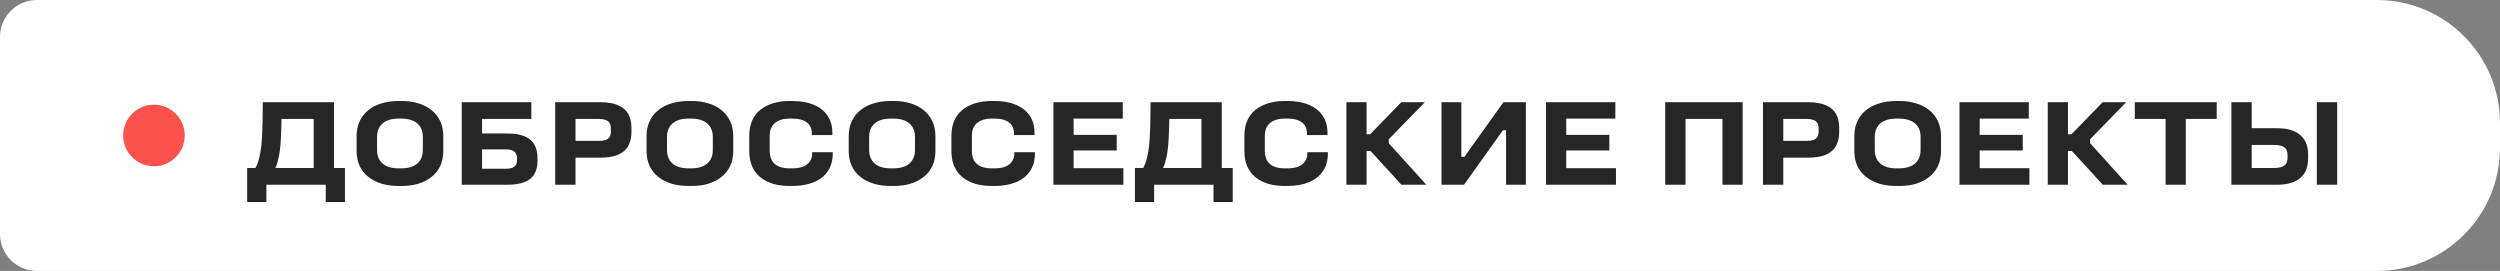 <?xml version="1.0" encoding="UTF-8"?> <svg xmlns="http://www.w3.org/2000/svg" width="203" height="22" viewBox="0 0 203 22" fill="none"><rect x="0" y="0" width="203" height="22" fill="#808080" stroke="none"/><path d="M0 3C0 1.343 1.343 0 3 0H193C198.523 0 203 4.477 203 10V12C203 17.523 198.523 22 193 22H3C1.343 22 0 20.657 0 19V3Z" fill="white"></path><circle cx="12.5" cy="11" r="2.5" fill="#FC524C"></circle><path d="M20.07 13.64H20.74C20.82 13.5 20.89 13.343 20.95 13.17C21.01 12.997 21.06 12.803 21.1 12.59C21.147 12.377 21.183 12.14 21.21 11.88C21.243 11.613 21.267 11.32 21.28 11C21.3 10.673 21.313 10.31 21.32 9.91L21.34 8.3H27.12V13.64H28.01V16.4H26.45V15H21.63V16.4H20.07V13.64ZM25.47 9.66H22.86L22.85 10.13C22.843 10.517 22.83 10.867 22.81 11.18C22.797 11.487 22.777 11.763 22.75 12.01C22.723 12.257 22.69 12.48 22.65 12.68C22.61 12.873 22.567 13.05 22.52 13.21C22.473 13.363 22.42 13.507 22.36 13.64H25.47V9.66ZM34.336 12.18V11.11C34.336 10.79 34.266 10.52 34.126 10.3C33.986 10.08 33.786 9.913 33.526 9.8C33.266 9.687 32.953 9.63 32.586 9.63H32.366C31.993 9.63 31.676 9.687 31.416 9.8C31.163 9.913 30.966 10.08 30.826 10.3C30.686 10.52 30.616 10.79 30.616 11.11V12.18C30.616 12.5 30.686 12.773 30.826 13C30.966 13.22 31.163 13.387 31.416 13.5C31.676 13.613 31.993 13.67 32.366 13.67H32.586C32.953 13.67 33.266 13.613 33.526 13.5C33.786 13.387 33.986 13.22 34.126 13C34.266 12.773 34.336 12.5 34.336 12.18ZM28.956 12.25V11.07C28.956 10.603 29.04 10.193 29.206 9.84C29.373 9.48 29.61 9.18 29.916 8.94C30.223 8.693 30.583 8.51 30.996 8.39C31.416 8.263 31.873 8.2 32.366 8.2H32.626C33.113 8.2 33.559 8.263 33.966 8.39C34.38 8.51 34.736 8.693 35.036 8.94C35.343 9.18 35.58 9.48 35.746 9.84C35.913 10.193 35.996 10.603 35.996 11.07V12.25C35.996 12.717 35.913 13.127 35.746 13.48C35.58 13.833 35.343 14.13 35.036 14.37C34.736 14.61 34.38 14.793 33.966 14.92C33.559 15.04 33.113 15.1 32.626 15.1H32.366C31.873 15.1 31.416 15.04 30.996 14.92C30.583 14.793 30.223 14.61 29.916 14.37C29.61 14.13 29.373 13.833 29.206 13.48C29.04 13.127 28.956 12.717 28.956 12.25ZM37.494 15V8.3H43.144V9.66H39.144V10.84H41.174C41.768 10.84 42.244 10.917 42.604 11.07C42.971 11.223 43.234 11.447 43.394 11.74C43.561 12.033 43.644 12.39 43.644 12.81V13.06C43.644 13.487 43.561 13.843 43.394 14.13C43.234 14.417 42.971 14.633 42.604 14.78C42.244 14.927 41.768 15 41.174 15H37.494ZM41.984 12.99V12.85C41.984 12.617 41.914 12.44 41.774 12.32C41.634 12.193 41.411 12.13 41.104 12.13H39.144V13.7H41.104C41.404 13.7 41.624 13.643 41.764 13.53C41.911 13.417 41.984 13.237 41.984 12.99ZM45.082 15V8.3H48.762C49.355 8.3 49.835 8.383 50.202 8.55C50.575 8.71 50.845 8.943 51.012 9.25C51.185 9.557 51.272 9.93 51.272 10.37V10.72C51.272 11.16 51.185 11.537 51.012 11.85C50.845 12.157 50.575 12.393 50.202 12.56C49.835 12.72 49.355 12.8 48.762 12.8H46.732V15H45.082ZM49.602 10.68V10.41C49.602 10.137 49.518 9.943 49.352 9.83C49.192 9.717 48.952 9.66 48.632 9.66H46.732V11.44H48.632C48.845 11.44 49.022 11.417 49.162 11.37C49.308 11.317 49.418 11.237 49.492 11.13C49.565 11.017 49.602 10.867 49.602 10.68ZM57.88 12.18V11.11C57.88 10.79 57.81 10.52 57.67 10.3C57.53 10.08 57.33 9.913 57.07 9.8C56.81 9.687 56.497 9.63 56.13 9.63H55.91C55.537 9.63 55.22 9.687 54.96 9.8C54.707 9.913 54.51 10.08 54.37 10.3C54.23 10.52 54.16 10.79 54.16 11.11V12.18C54.16 12.5 54.23 12.773 54.37 13C54.51 13.22 54.707 13.387 54.96 13.5C55.22 13.613 55.537 13.67 55.91 13.67H56.13C56.497 13.67 56.81 13.613 57.07 13.5C57.33 13.387 57.53 13.22 57.67 13C57.81 12.773 57.88 12.5 57.88 12.18ZM52.5 12.25V11.07C52.5 10.603 52.583 10.193 52.75 9.84C52.917 9.48 53.153 9.18 53.46 8.94C53.767 8.693 54.127 8.51 54.54 8.39C54.96 8.263 55.417 8.2 55.91 8.2H56.17C56.657 8.2 57.103 8.263 57.51 8.39C57.923 8.51 58.28 8.693 58.58 8.94C58.887 9.18 59.123 9.48 59.29 9.84C59.457 10.193 59.54 10.603 59.54 11.07V12.25C59.54 12.717 59.457 13.127 59.29 13.48C59.123 13.833 58.887 14.13 58.58 14.37C58.28 14.61 57.923 14.793 57.51 14.92C57.103 15.04 56.657 15.1 56.17 15.1H55.91C55.417 15.1 54.96 15.04 54.54 14.92C54.127 14.793 53.767 14.61 53.46 14.37C53.153 14.13 52.917 13.833 52.75 13.48C52.583 13.127 52.5 12.717 52.5 12.25ZM60.839 12.24V11.04C60.839 10.567 60.916 10.153 61.069 9.8C61.229 9.44 61.456 9.143 61.749 8.91C62.043 8.677 62.389 8.5 62.789 8.38C63.196 8.26 63.639 8.2 64.119 8.2H64.339C64.999 8.2 65.573 8.3 66.059 8.5C66.546 8.7 66.923 8.993 67.189 9.38C67.456 9.767 67.589 10.243 67.589 10.81V10.97H65.919V10.81C65.919 10.563 65.859 10.353 65.739 10.18C65.626 10 65.449 9.863 65.209 9.77C64.976 9.677 64.683 9.63 64.329 9.63H64.119C63.773 9.63 63.479 9.683 63.239 9.79C62.999 9.897 62.816 10.053 62.689 10.26C62.563 10.46 62.499 10.72 62.499 11.04V12.24C62.499 12.567 62.563 12.837 62.689 13.05C62.816 13.257 62.999 13.413 63.239 13.52C63.486 13.62 63.779 13.67 64.119 13.67H64.329C64.683 13.67 64.979 13.623 65.219 13.53C65.459 13.43 65.639 13.29 65.759 13.11C65.886 12.93 65.949 12.713 65.949 12.46V12.36H67.619V12.46C67.619 13.033 67.483 13.517 67.209 13.91C66.943 14.303 66.563 14.6 66.069 14.8C65.576 15 64.999 15.1 64.339 15.1H64.119C63.639 15.1 63.196 15.043 62.789 14.93C62.389 14.81 62.043 14.633 61.749 14.4C61.456 14.16 61.229 13.863 61.069 13.51C60.916 13.15 60.839 12.727 60.839 12.24ZM74.295 12.18V11.11C74.295 10.79 74.225 10.52 74.085 10.3C73.945 10.08 73.745 9.913 73.485 9.8C73.225 9.687 72.912 9.63 72.545 9.63H72.325C71.952 9.63 71.635 9.687 71.375 9.8C71.122 9.913 70.925 10.08 70.785 10.3C70.645 10.52 70.575 10.79 70.575 11.11V12.18C70.575 12.5 70.645 12.773 70.785 13C70.925 13.22 71.122 13.387 71.375 13.5C71.635 13.613 71.952 13.67 72.325 13.67H72.545C72.912 13.67 73.225 13.613 73.485 13.5C73.745 13.387 73.945 13.22 74.085 13C74.225 12.773 74.295 12.5 74.295 12.18ZM68.915 12.25V11.07C68.915 10.603 68.999 10.193 69.165 9.84C69.332 9.48 69.569 9.18 69.875 8.94C70.182 8.693 70.542 8.51 70.955 8.39C71.375 8.263 71.832 8.2 72.325 8.2H72.585C73.072 8.2 73.519 8.263 73.925 8.39C74.338 8.51 74.695 8.693 74.995 8.94C75.302 9.18 75.538 9.48 75.705 9.84C75.872 10.193 75.955 10.603 75.955 11.07V12.25C75.955 12.717 75.872 13.127 75.705 13.48C75.538 13.833 75.302 14.13 74.995 14.37C74.695 14.61 74.338 14.793 73.925 14.92C73.519 15.04 73.072 15.1 72.585 15.1H72.325C71.832 15.1 71.375 15.04 70.955 14.92C70.542 14.793 70.182 14.61 69.875 14.37C69.569 14.13 69.332 13.833 69.165 13.48C68.999 13.127 68.915 12.717 68.915 12.25ZM77.255 12.24V11.04C77.255 10.567 77.331 10.153 77.485 9.8C77.645 9.44 77.871 9.143 78.165 8.91C78.458 8.677 78.805 8.5 79.205 8.38C79.611 8.26 80.055 8.2 80.535 8.2H80.755C81.415 8.2 81.988 8.3 82.475 8.5C82.961 8.7 83.338 8.993 83.605 9.38C83.871 9.767 84.005 10.243 84.005 10.81V10.97H82.335V10.81C82.335 10.563 82.275 10.353 82.155 10.18C82.041 10 81.865 9.863 81.625 9.77C81.391 9.677 81.098 9.63 80.745 9.63H80.535C80.188 9.63 79.895 9.683 79.655 9.79C79.415 9.897 79.231 10.053 79.105 10.26C78.978 10.46 78.915 10.72 78.915 11.04V12.24C78.915 12.567 78.978 12.837 79.105 13.05C79.231 13.257 79.415 13.413 79.655 13.52C79.901 13.62 80.195 13.67 80.535 13.67H80.745C81.098 13.67 81.395 13.623 81.635 13.53C81.875 13.43 82.055 13.29 82.175 13.11C82.301 12.93 82.365 12.713 82.365 12.46V12.36H84.035V12.46C84.035 13.033 83.898 13.517 83.625 13.91C83.358 14.303 82.978 14.6 82.485 14.8C81.991 15 81.415 15.1 80.755 15.1H80.535C80.055 15.1 79.611 15.043 79.205 14.93C78.805 14.81 78.458 14.633 78.165 14.4C77.871 14.16 77.645 13.863 77.485 13.51C77.331 13.15 77.255 12.727 77.255 12.24ZM91.219 13.66V15H85.539V8.3H91.169V9.63H87.179V10.95H90.679V12.22H87.179V13.66H91.219ZM92.156 13.64H92.826C92.906 13.5 92.976 13.343 93.036 13.17C93.096 12.997 93.146 12.803 93.186 12.59C93.233 12.377 93.27 12.14 93.296 11.88C93.33 11.613 93.353 11.32 93.366 11C93.386 10.673 93.4 10.31 93.406 9.91L93.426 8.3H99.206V13.64H100.096V16.4H98.536V15H93.716V16.4H92.156V13.64ZM97.556 9.66H94.946L94.936 10.13C94.93 10.517 94.916 10.867 94.896 11.18C94.883 11.487 94.863 11.763 94.836 12.01C94.81 12.257 94.776 12.48 94.736 12.68C94.696 12.873 94.653 13.05 94.606 13.21C94.56 13.363 94.506 13.507 94.446 13.64H97.556V9.66ZM101.043 12.24V11.04C101.043 10.567 101.119 10.153 101.273 9.8C101.433 9.44 101.659 9.143 101.953 8.91C102.246 8.677 102.593 8.5 102.993 8.38C103.399 8.26 103.843 8.2 104.323 8.2H104.543C105.203 8.2 105.776 8.3 106.263 8.5C106.749 8.7 107.126 8.993 107.393 9.38C107.659 9.767 107.793 10.243 107.793 10.81V10.97H106.123V10.81C106.123 10.563 106.063 10.353 105.943 10.18C105.829 10 105.653 9.863 105.413 9.77C105.179 9.677 104.886 9.63 104.533 9.63H104.323C103.976 9.63 103.683 9.683 103.443 9.79C103.203 9.897 103.019 10.053 102.893 10.26C102.766 10.46 102.703 10.72 102.703 11.04V12.24C102.703 12.567 102.766 12.837 102.893 13.05C103.019 13.257 103.203 13.413 103.443 13.52C103.689 13.62 103.983 13.67 104.323 13.67H104.533C104.886 13.67 105.183 13.623 105.423 13.53C105.663 13.43 105.843 13.29 105.963 13.11C106.089 12.93 106.153 12.713 106.153 12.46V12.36H107.823V12.46C107.823 13.033 107.686 13.517 107.413 13.91C107.146 14.303 106.766 14.6 106.273 14.8C105.779 15 105.203 15.1 104.543 15.1H104.323C103.843 15.1 103.399 15.043 102.993 14.93C102.593 14.81 102.246 14.633 101.953 14.4C101.659 14.16 101.433 13.863 101.273 13.51C101.119 13.15 101.043 12.727 101.043 12.24ZM109.327 8.3H110.967V10.9H111.257L113.787 8.3H115.697L112.717 11.36L112.767 11.22V11.73L112.707 11.56L115.817 15H113.797L111.287 12.26H110.967V15H109.327V8.3ZM117.051 8.3H118.661V12.73H118.911L122.081 8.3H123.901V15H122.291V10.57H122.041L118.881 15H117.051V8.3ZM131.217 13.66V15H125.537V8.3H131.167V9.63H127.177V10.95H130.677V12.22H127.177V13.66H131.217ZM135.214 8.3H141.504V15H139.864V9.66H136.864V15H135.214V8.3ZM143.153 15V8.3H146.833C147.426 8.3 147.906 8.383 148.273 8.55C148.646 8.71 148.916 8.943 149.083 9.25C149.256 9.557 149.343 9.93 149.343 10.37V10.72C149.343 11.16 149.256 11.537 149.083 11.85C148.916 12.157 148.646 12.393 148.273 12.56C147.906 12.72 147.426 12.8 146.833 12.8H144.803V15H143.153ZM147.673 10.68V10.41C147.673 10.137 147.589 9.943 147.423 9.83C147.263 9.717 147.023 9.66 146.703 9.66H144.803V11.44H146.703C146.916 11.44 147.093 11.417 147.233 11.37C147.379 11.317 147.489 11.237 147.563 11.13C147.636 11.017 147.673 10.867 147.673 10.68ZM155.951 12.18V11.11C155.951 10.79 155.881 10.52 155.741 10.3C155.601 10.08 155.401 9.913 155.141 9.8C154.881 9.687 154.568 9.63 154.201 9.63H153.981C153.608 9.63 153.291 9.687 153.031 9.8C152.778 9.913 152.581 10.08 152.441 10.3C152.301 10.52 152.231 10.79 152.231 11.11V12.18C152.231 12.5 152.301 12.773 152.441 13C152.581 13.22 152.778 13.387 153.031 13.5C153.291 13.613 153.608 13.67 153.981 13.67H154.201C154.568 13.67 154.881 13.613 155.141 13.5C155.401 13.387 155.601 13.22 155.741 13C155.881 12.773 155.951 12.5 155.951 12.18ZM150.571 12.25V11.07C150.571 10.603 150.654 10.193 150.821 9.84C150.988 9.48 151.224 9.18 151.531 8.94C151.838 8.693 152.198 8.51 152.611 8.39C153.031 8.263 153.488 8.2 153.981 8.2H154.241C154.728 8.2 155.174 8.263 155.581 8.39C155.994 8.51 156.351 8.693 156.651 8.94C156.958 9.18 157.194 9.48 157.361 9.84C157.528 10.193 157.611 10.603 157.611 11.07V12.25C157.611 12.717 157.528 13.127 157.361 13.48C157.194 13.833 156.958 14.13 156.651 14.37C156.351 14.61 155.994 14.793 155.581 14.92C155.174 15.04 154.728 15.1 154.241 15.1H153.981C153.488 15.1 153.031 15.04 152.611 14.92C152.198 14.793 151.838 14.61 151.531 14.37C151.224 14.13 150.988 13.833 150.821 13.48C150.654 13.127 150.571 12.717 150.571 12.25ZM164.789 13.66V15H159.109V8.3H164.739V9.63H160.749V10.95H164.249V12.22H160.749V13.66H164.789ZM166.277 8.3H167.917V10.9H168.207L170.737 8.3H172.647L169.667 11.36L169.717 11.22V11.73L169.657 11.56L172.767 15H170.747L168.237 12.26H167.917V15H166.277V8.3ZM175.846 9.66H173.346V8.3H179.996V9.66H177.486V15H175.846V9.66ZM188.128 8.3H189.778V15H188.128V8.3ZM181.188 15V8.3H182.838V10.41H184.868C185.715 10.41 186.351 10.593 186.778 10.96C187.205 11.327 187.418 11.85 187.418 12.53V12.87C187.418 13.563 187.205 14.093 186.778 14.46C186.351 14.82 185.721 15 184.888 15H181.188ZM185.748 12.81V12.59C185.748 12.297 185.658 12.087 185.478 11.96C185.298 11.833 185.038 11.77 184.698 11.77H182.838V13.64H184.698C185.038 13.64 185.298 13.577 185.478 13.45C185.658 13.323 185.748 13.11 185.748 12.81Z" fill="#262626"></path></svg> 